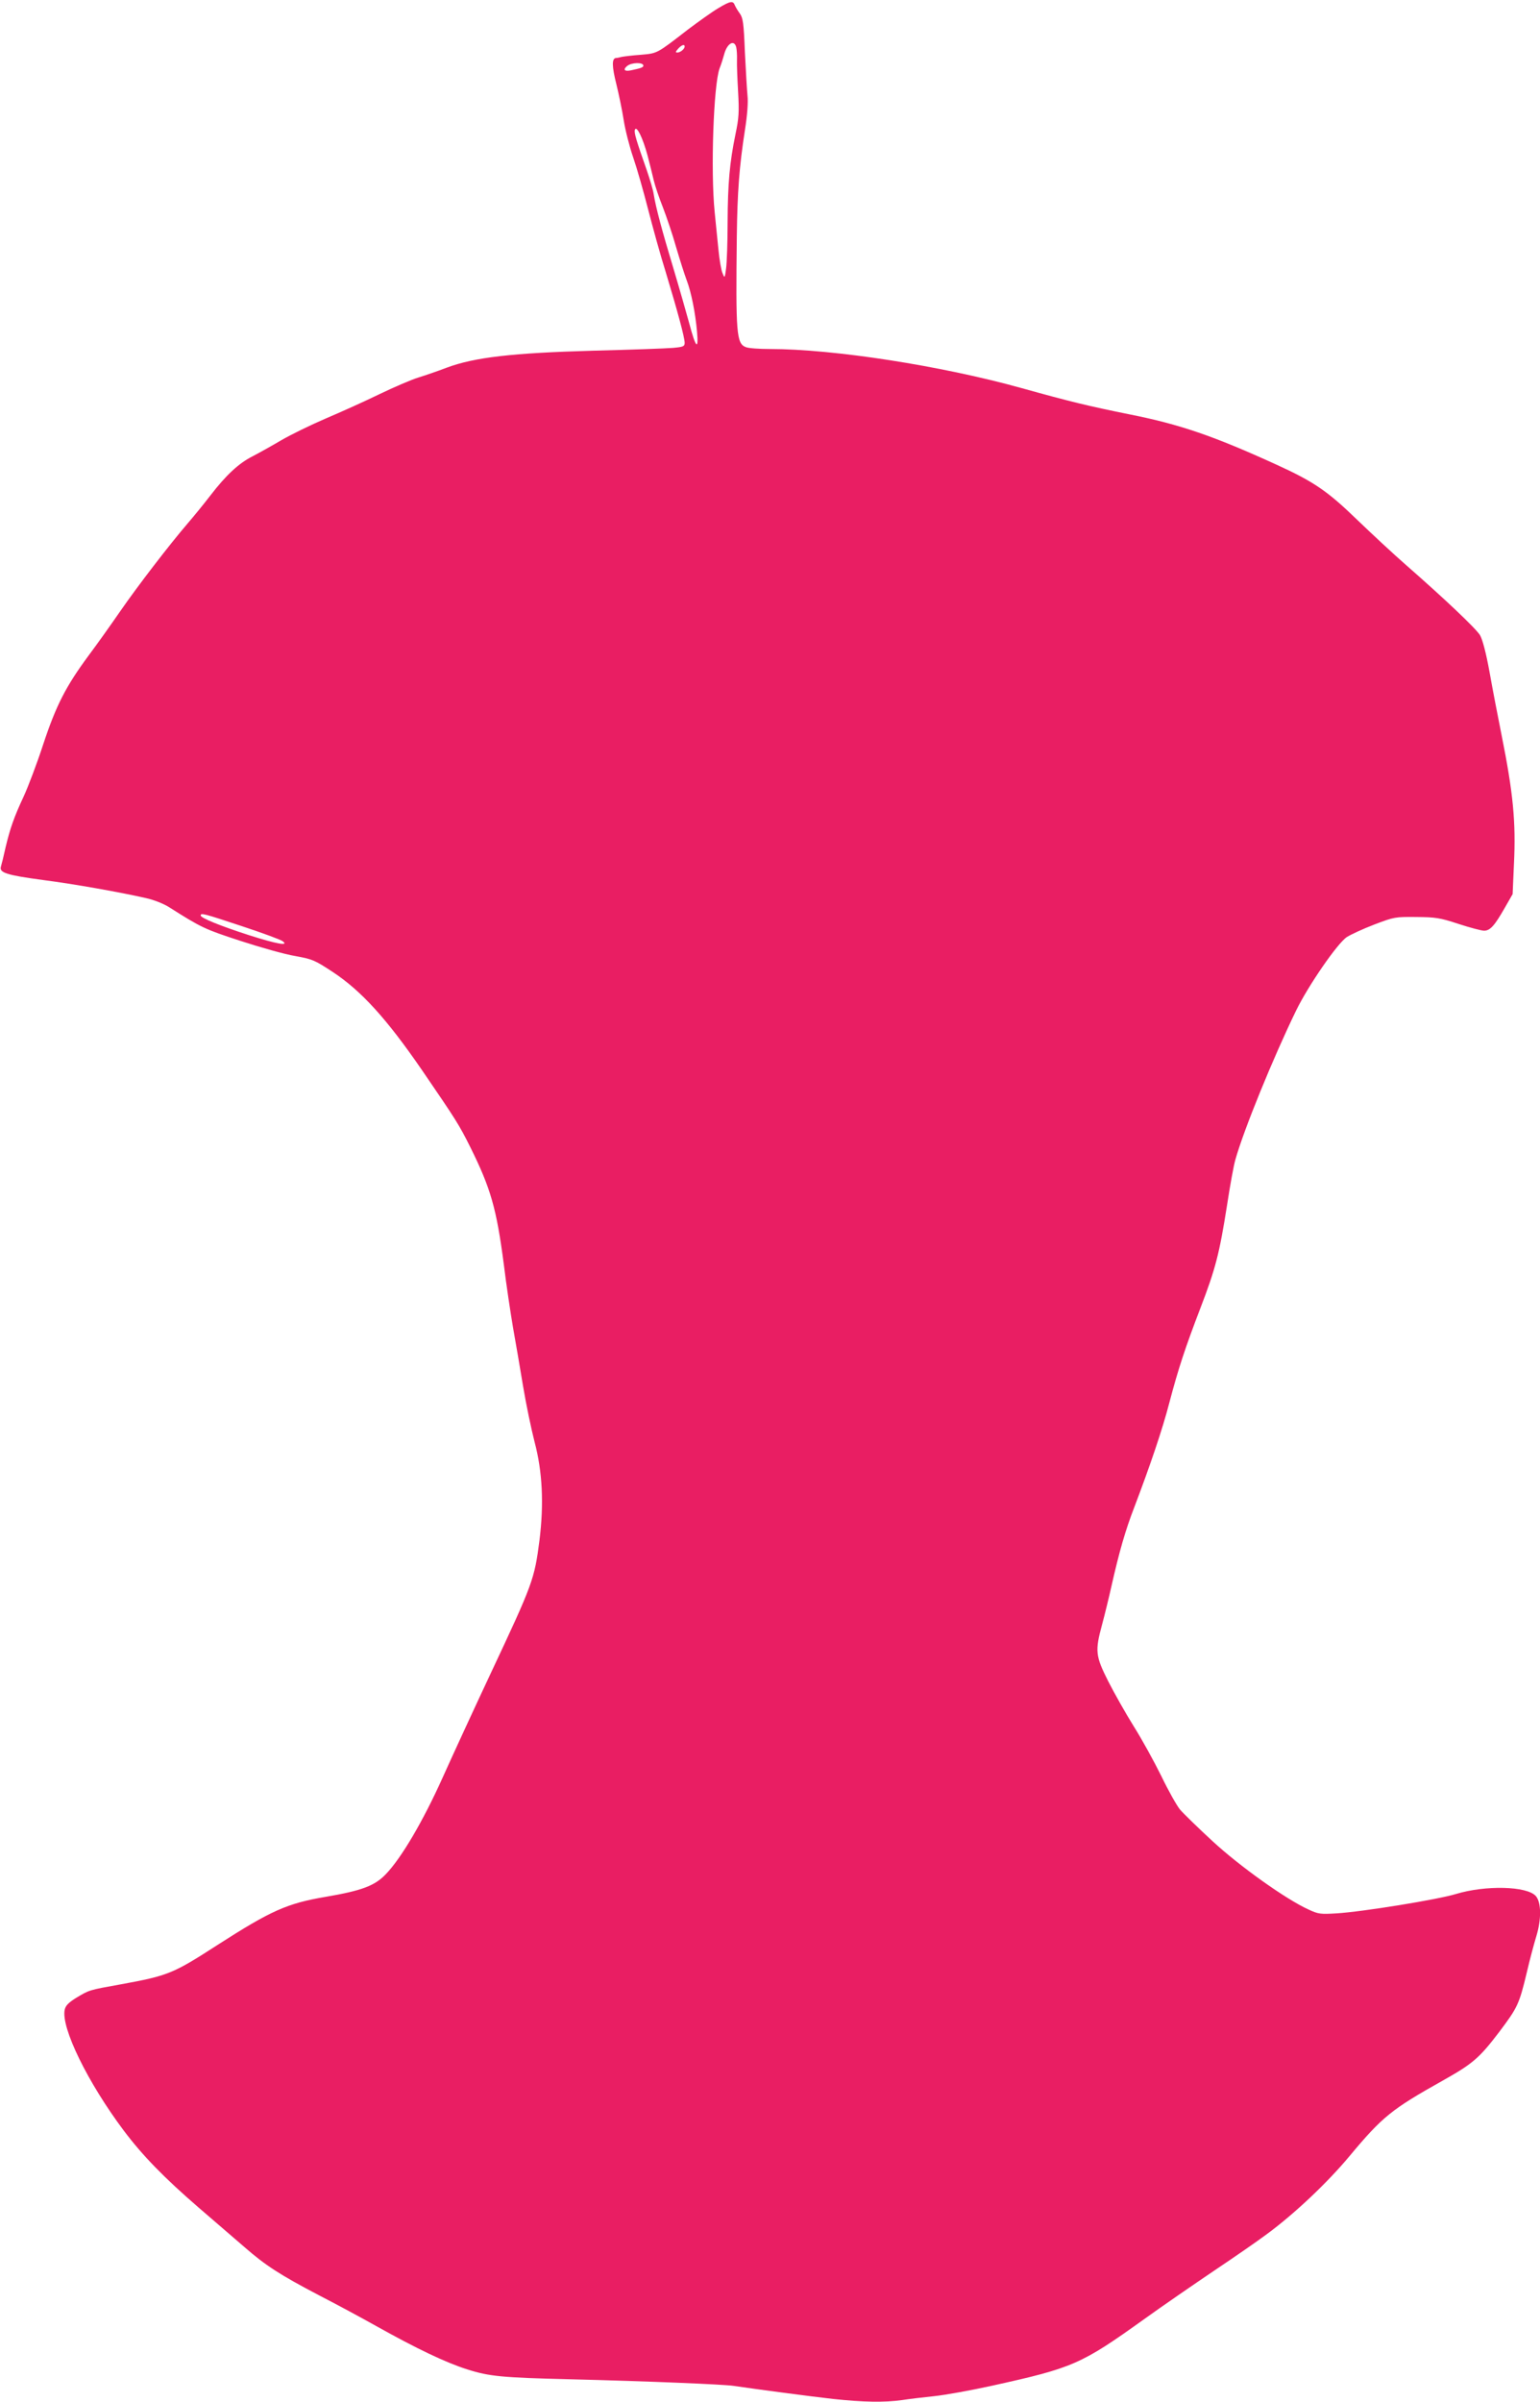 <?xml version="1.0" standalone="no"?>
<!DOCTYPE svg PUBLIC "-//W3C//DTD SVG 20010904//EN"
 "http://www.w3.org/TR/2001/REC-SVG-20010904/DTD/svg10.dtd">
<svg version="1.0" xmlns="http://www.w3.org/2000/svg"
 width="821pt" height="1280pt" viewBox="0 0 821 1280"
 preserveAspectRatio="xMidYMid meet">
<g transform="translate(0,1280) scale(0.1,-0.1)"
fill="#e91e63" stroke="none">
<path d="M3827 12755 c-32 -19 -103 -70 -159 -112 -168 -130 -162 -127 -252
-135 -45 -3 -90 -9 -101 -11 -11 -3 -25 -6 -31 -6 -23 -2 -22 -45 2 -140 13
-53 31 -139 39 -191 8 -52 31 -142 51 -200 20 -58 55 -181 79 -275 24 -93 66
-246 95 -338 64 -212 100 -346 100 -374 0 -19 -7 -22 -62 -27 -35 -3 -227 -10
-428 -15 -427 -12 -631 -35 -780 -91 -47 -18 -114 -41 -150 -52 -36 -11 -129
-51 -208 -89 -78 -38 -207 -96 -287 -130 -79 -34 -186 -86 -237 -116 -51 -30
-119 -68 -152 -85 -73 -37 -140 -99 -224 -208 -36 -47 -91 -114 -122 -150 -97
-113 -266 -333 -358 -466 -49 -71 -125 -178 -170 -238 -121 -164 -173 -265
-242 -474 -33 -101 -80 -225 -104 -277 -50 -107 -72 -168 -97 -274 -9 -42 -20
-86 -24 -99 -11 -33 31 -46 225 -72 163 -21 406 -64 547 -96 42 -9 95 -30 125
-49 172 -109 189 -117 379 -179 107 -35 238 -72 293 -81 93 -17 104 -22 200
-85 153 -101 288 -250 477 -525 182 -266 196 -288 257 -410 108 -218 139 -325
178 -624 13 -108 36 -259 49 -336 14 -77 38 -219 54 -315 16 -96 44 -229 61
-295 42 -158 50 -330 26 -524 -27 -208 -34 -228 -261 -711 -84 -179 -199 -428
-256 -555 -103 -229 -219 -427 -302 -513 -59 -62 -128 -88 -322 -121 -205 -35
-290 -73 -575 -256 -237 -153 -263 -164 -515 -210 -173 -31 -168 -30 -237 -71
-42 -26 -58 -42 -63 -64 -21 -95 123 -389 315 -645 101 -134 214 -250 399
-410 91 -78 202 -174 246 -212 110 -96 187 -146 393 -254 97 -50 236 -125 307
-165 220 -123 372 -195 485 -231 119 -38 186 -44 550 -53 409 -10 817 -27 870
-35 122 -18 416 -57 533 -70 160 -17 270 -19 365 -6 37 6 114 15 172 21 58 6
197 31 310 56 431 95 474 114 809 354 100 72 269 188 374 259 106 71 232 158
280 194 147 108 323 274 442 417 175 210 224 249 495 401 162 91 196 120 304
262 96 128 105 145 146 317 16 69 39 154 50 190 28 91 27 181 -2 215 -47 54
-269 59 -427 11 -95 -29 -499 -95 -637 -103 -84 -5 -96 -4 -149 21 -119 54
-365 229 -511 364 -77 71 -155 147 -173 168 -18 22 -63 102 -100 179 -38 77
-104 197 -147 265 -43 69 -104 177 -136 240 -68 135 -71 161 -33 301 14 52 37
146 51 209 40 177 73 294 122 420 83 218 150 415 186 555 48 182 84 291 166
505 80 208 101 290 141 544 16 105 36 216 45 246 45 160 201 542 324 795 65
133 220 358 270 391 22 14 87 44 147 67 105 40 111 41 223 40 103 -1 126 -4
226 -37 61 -20 122 -36 136 -36 32 0 56 27 109 120 l43 75 7 160 c11 224 -4
379 -66 688 -19 94 -48 245 -64 335 -19 105 -38 175 -51 197 -22 36 -189 194
-390 370 -69 60 -188 171 -265 245 -159 154 -231 203 -433 295 -331 151 -511
213 -777 266 -223 45 -318 68 -580 141 -428 119 -1001 208 -1342 208 -56 0
-113 4 -127 10 -50 19 -54 72 -48 590 3 238 13 371 43 565 13 82 18 150 14
185 -3 30 -9 135 -14 233 -6 154 -10 181 -27 205 -11 15 -23 35 -27 45 -9 24
-24 22 -90 -18z m98 -207 c3 -13 5 -43 4 -68 -1 -25 2 -101 6 -170 6 -107 4
-140 -14 -225 -31 -151 -41 -261 -42 -470 0 -104 -4 -215 -8 -245 -7 -54 -8
-54 -19 -26 -7 15 -17 73 -22 127 -6 54 -14 144 -20 199 -22 218 -6 677 26
765 9 22 19 55 24 73 15 60 54 84 65 40z m-275 4 c0 -13 -23 -32 -39 -32 -11
0 -10 4 4 20 19 21 35 26 35 12z m-220 -102 c0 -9 -14 -14 -67 -25 -34 -7 -43
4 -20 23 24 20 87 21 87 2z m22 -478 c11 -42 26 -102 33 -132 7 -30 29 -95 49
-145 19 -49 52 -146 71 -214 20 -68 45 -146 56 -175 24 -63 46 -172 55 -274 9
-103 -7 -86 -41 43 -15 55 -53 188 -85 295 -61 202 -94 326 -105 395 -3 22
-20 78 -36 125 -57 162 -70 204 -64 219 9 23 42 -44 67 -137z m-2162 -4108
c109 -36 207 -72 217 -80 36 -27 -32 -15 -179 32 -155 50 -258 92 -258 105 0
15 15 11 220 -57z"/>
</g>
</svg>
